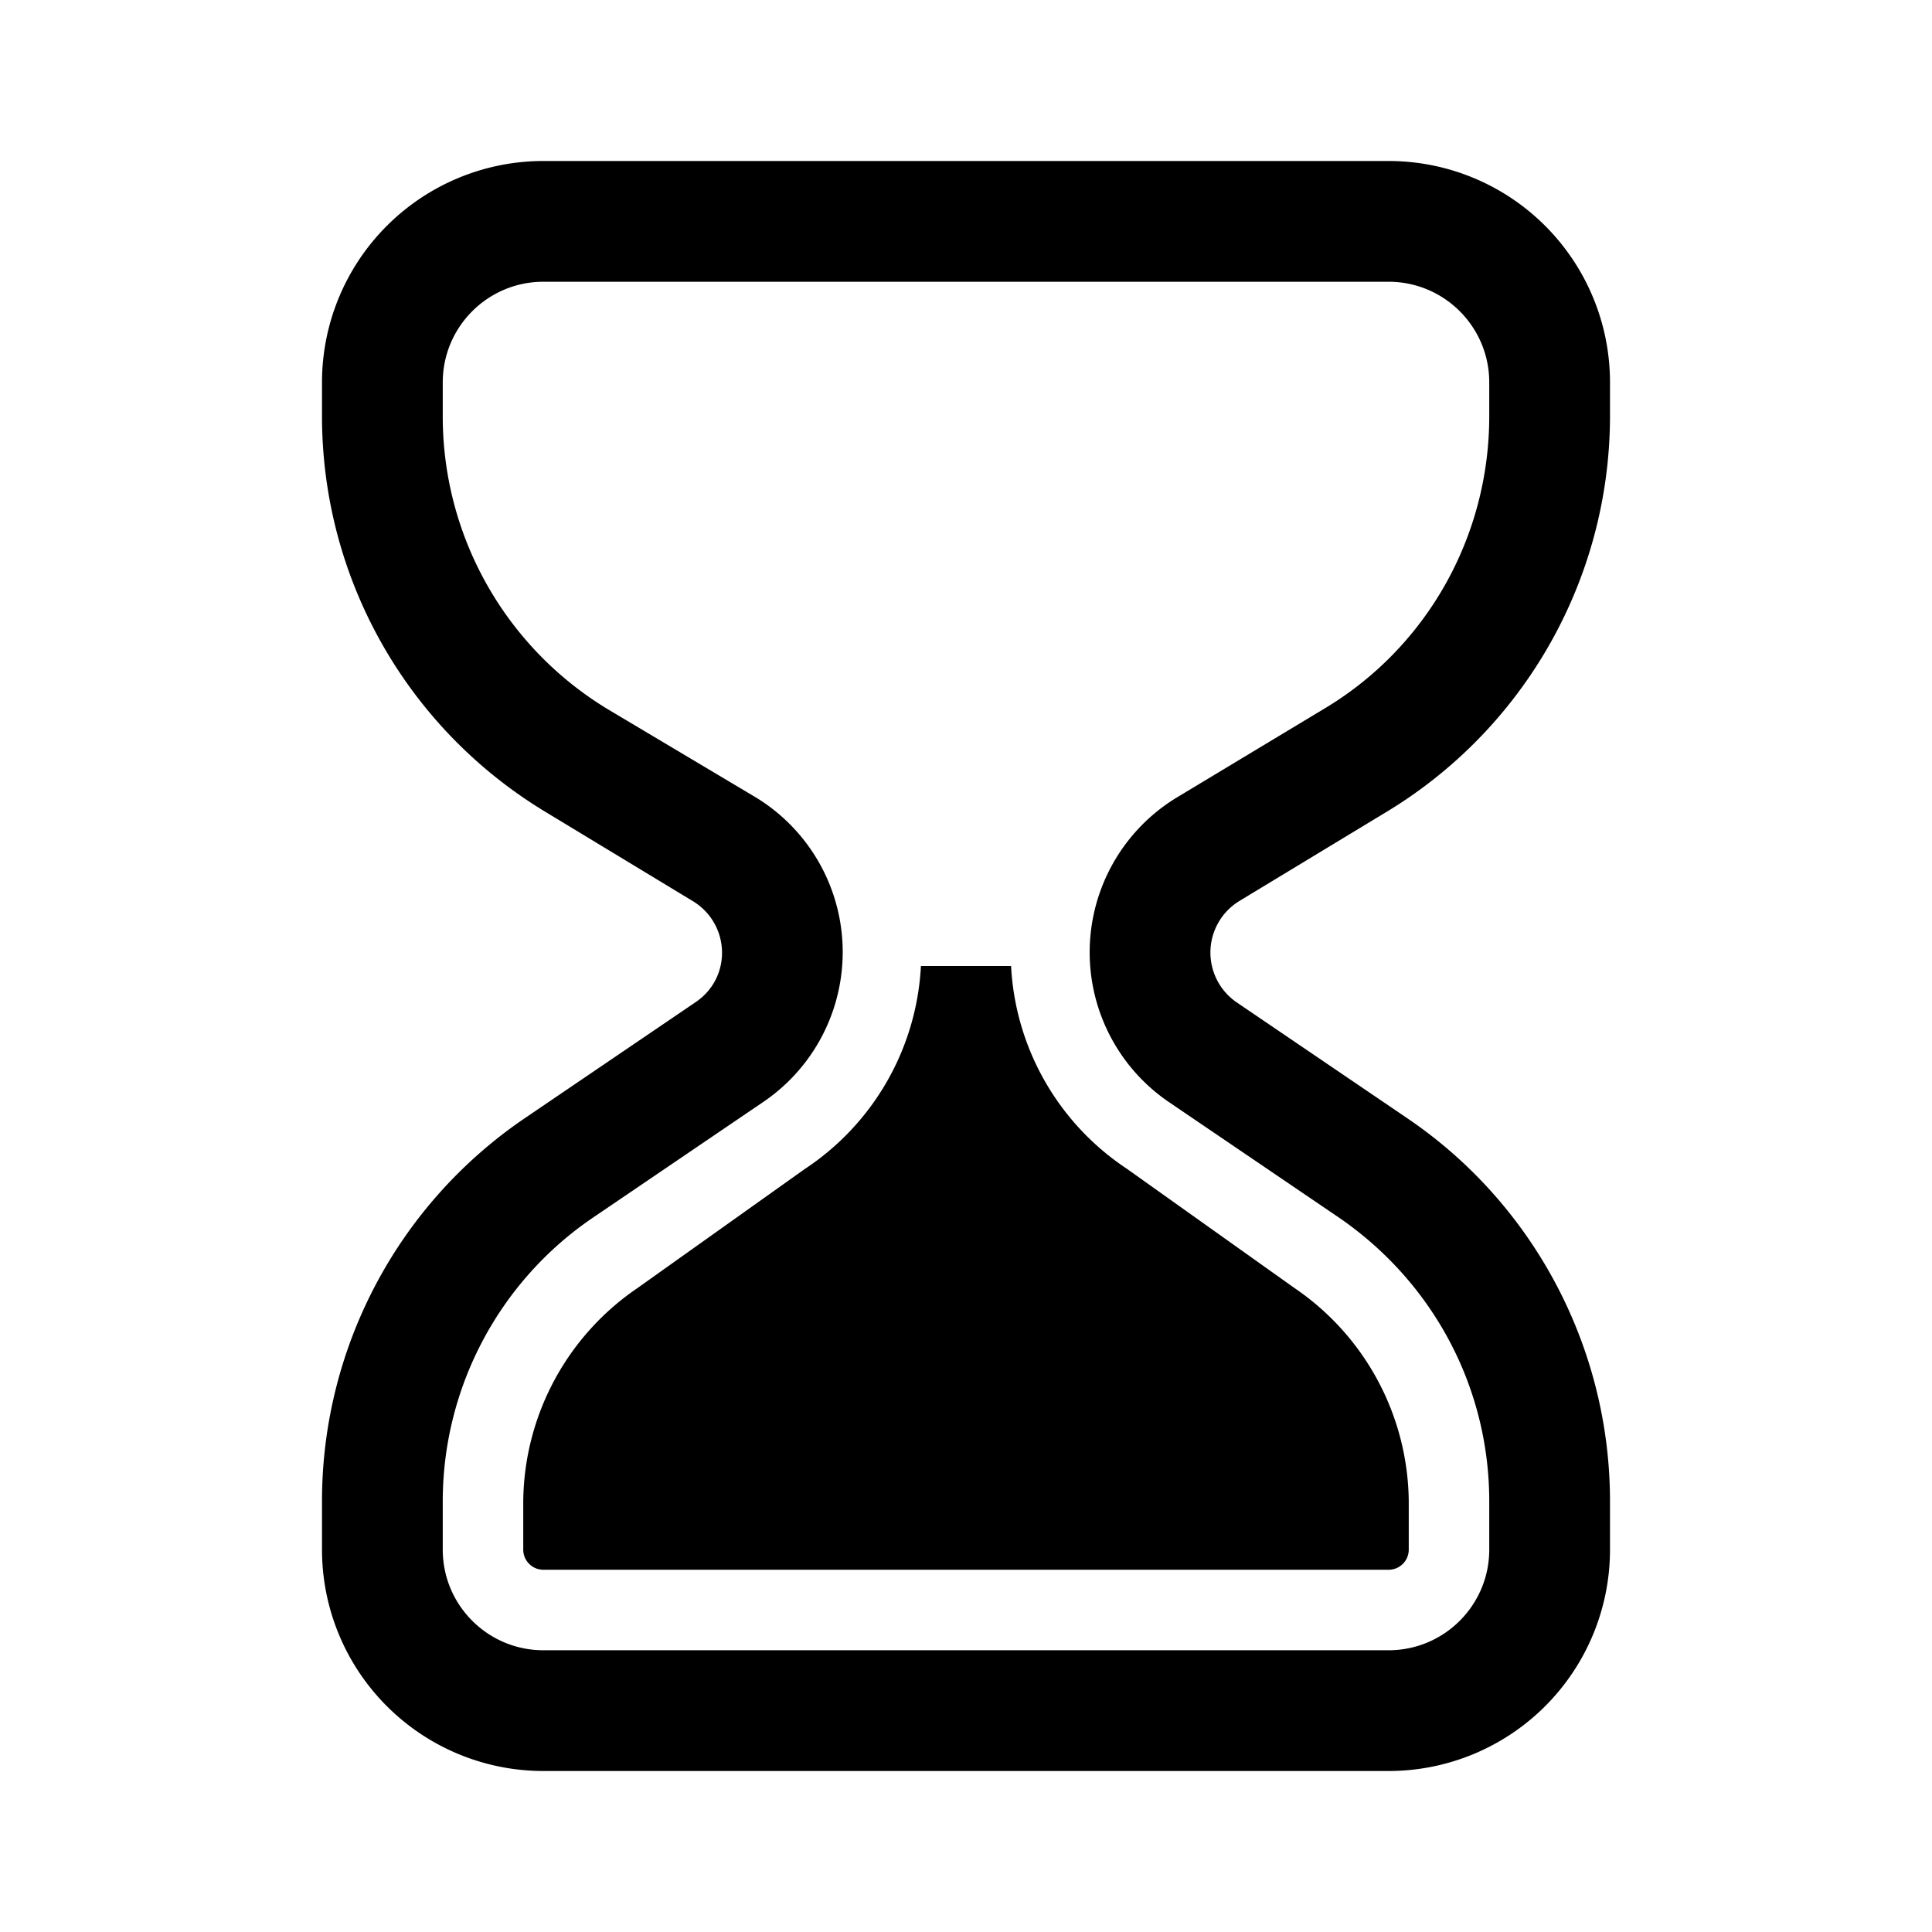 <svg width="24" height="24" viewBox="0 0 24 24" xmlns="http://www.w3.org/2000/svg"><path d="M17.25 19.5H6.75a.25.25 0 0 1-.25-.25v-.6A3.24 3.24 0 0 1 7.92 16L10 14.52A3.22 3.22 0 0 0 11.44 12h1.12A3.22 3.22 0 0 0 14 14.52L16.08 16a3.24 3.24 0 0 1 1.42 2.65v.6a.25.25 0 0 1-.25.25ZM6.75 2A2.75 2.75 0 0 0 4 4.75v.42c0 2.02 1.06 3.89 2.8 4.93l1.8 1.09c.47.28.5.95.04 1.26l-2.12 1.44A5.75 5.75 0 0 0 4 18.65v.6A2.75 2.75 0 0 0 6.75 22h10.5A2.75 2.75 0 0 0 20 19.25v-.6c0-1.9-.94-3.69-2.52-4.76l-2.12-1.44a.75.75 0 0 1 .04-1.26l1.8-1.09A5.75 5.75 0 0 0 20 5.17v-.42A2.75 2.75 0 0 0 17.25 2H6.75ZM5.5 4.75c0-.69.56-1.25 1.25-1.25h10.5c.69 0 1.25.56 1.25 1.25v.42c0 1.5-.78 2.88-2.06 3.64L14.63 9.9a2.25 2.25 0 0 0-.11 3.79l2.12 1.44c1.16.8 1.86 2.1 1.86 3.52v.6c0 .69-.56 1.25-1.25 1.25H6.75c-.69 0-1.25-.56-1.25-1.25v-.6c0-1.41.7-2.73 1.86-3.52l2.12-1.44a2.25 2.25 0 0 0-.1-3.79L7.55 8.81A4.25 4.25 0 0 1 5.5 5.17v-.42Z"/></svg>